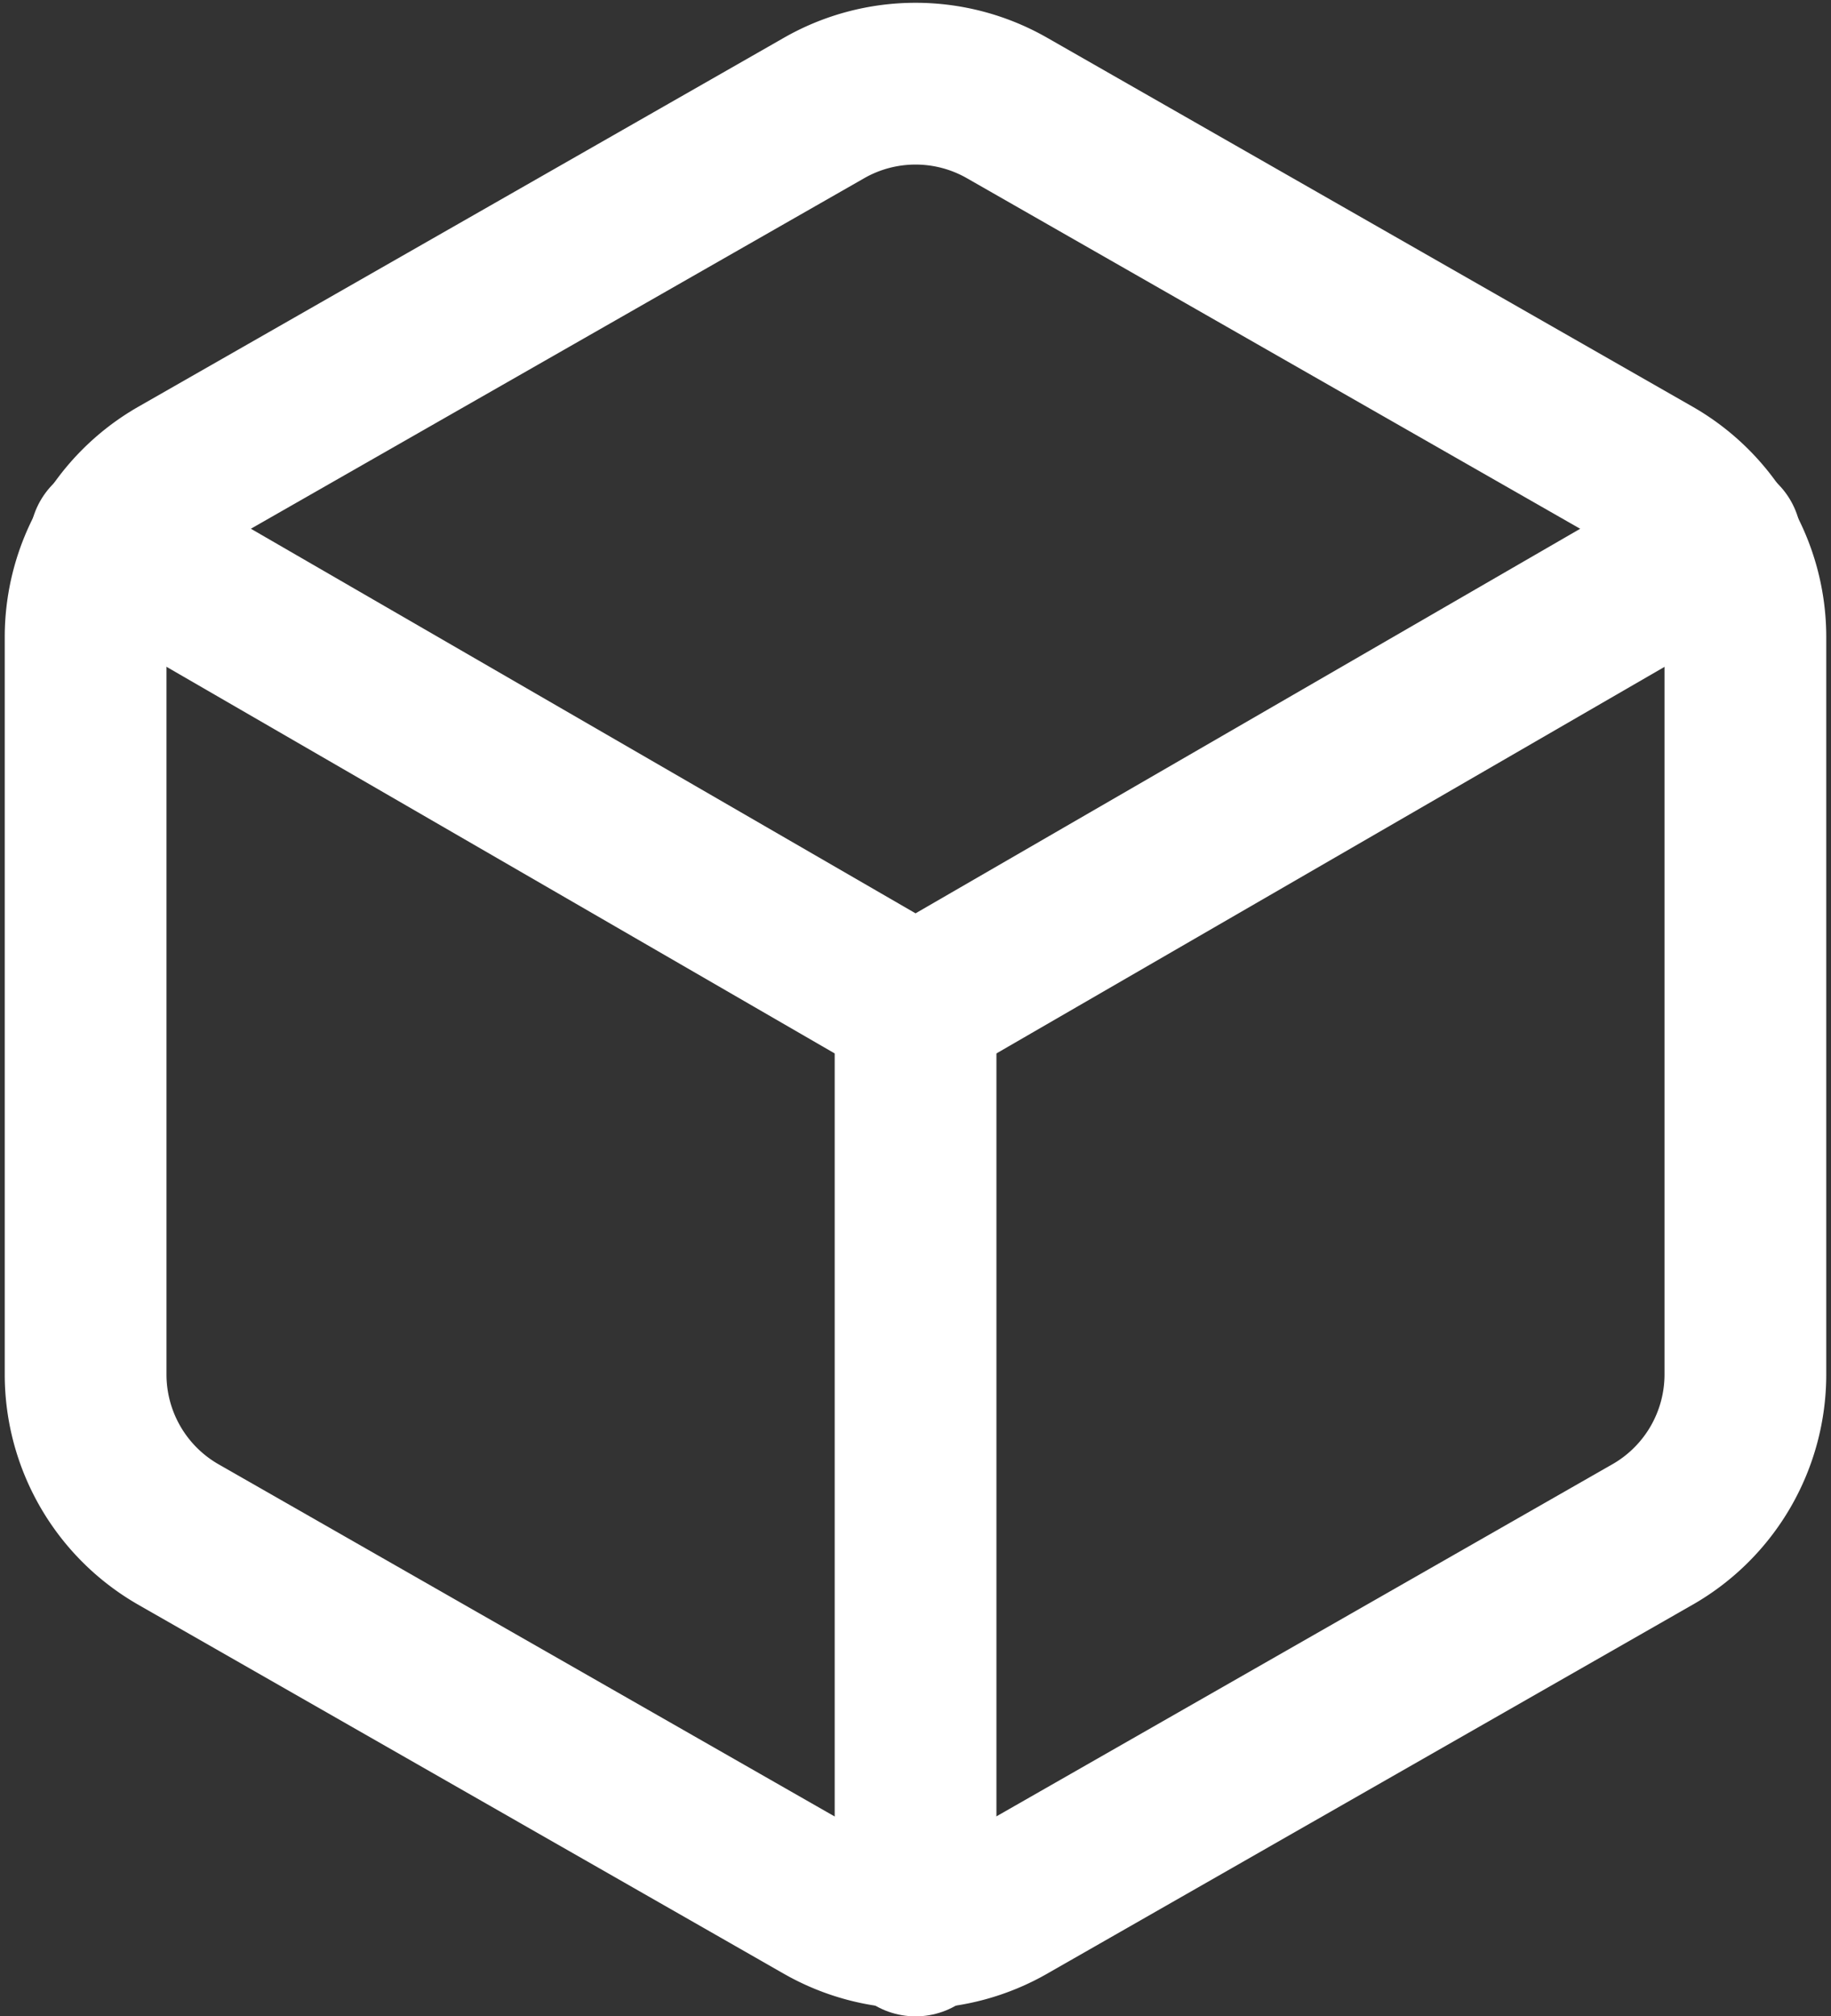 <svg xmlns="http://www.w3.org/2000/svg" width="16.981" height="18.696" viewBox="0 0 16.981 18.696"><rect x="0" y="0" width="16.981" height="18.696" fill="#333333" stroke="none"/><defs><style>.a{fill:none;stroke:#fff;stroke-linecap:round;stroke-linejoin:round;stroke-width:1.5px;}</style></defs><g transform="translate(-3.706 -2.227)"><path class="a" d="M19.893,14.974V8.132a1.71,1.71,0,0,0-.855-1.479L13.052,3.232a1.71,1.71,0,0,0-1.71,0L5.355,6.653A1.71,1.71,0,0,0,4.5,8.132v6.841a1.71,1.71,0,0,0,.855,1.479l5.986,3.421a1.71,1.71,0,0,0,1.71,0l5.986-3.421A1.71,1.71,0,0,0,19.893,14.974Z"/><path class="a" d="M4.905,10.44l7.466,4.319,7.466-4.319" transform="translate(-0.174 -3.197)"/><path class="a" d="M18,26.62V18" transform="translate(-5.803 -6.447)"/></g></svg>